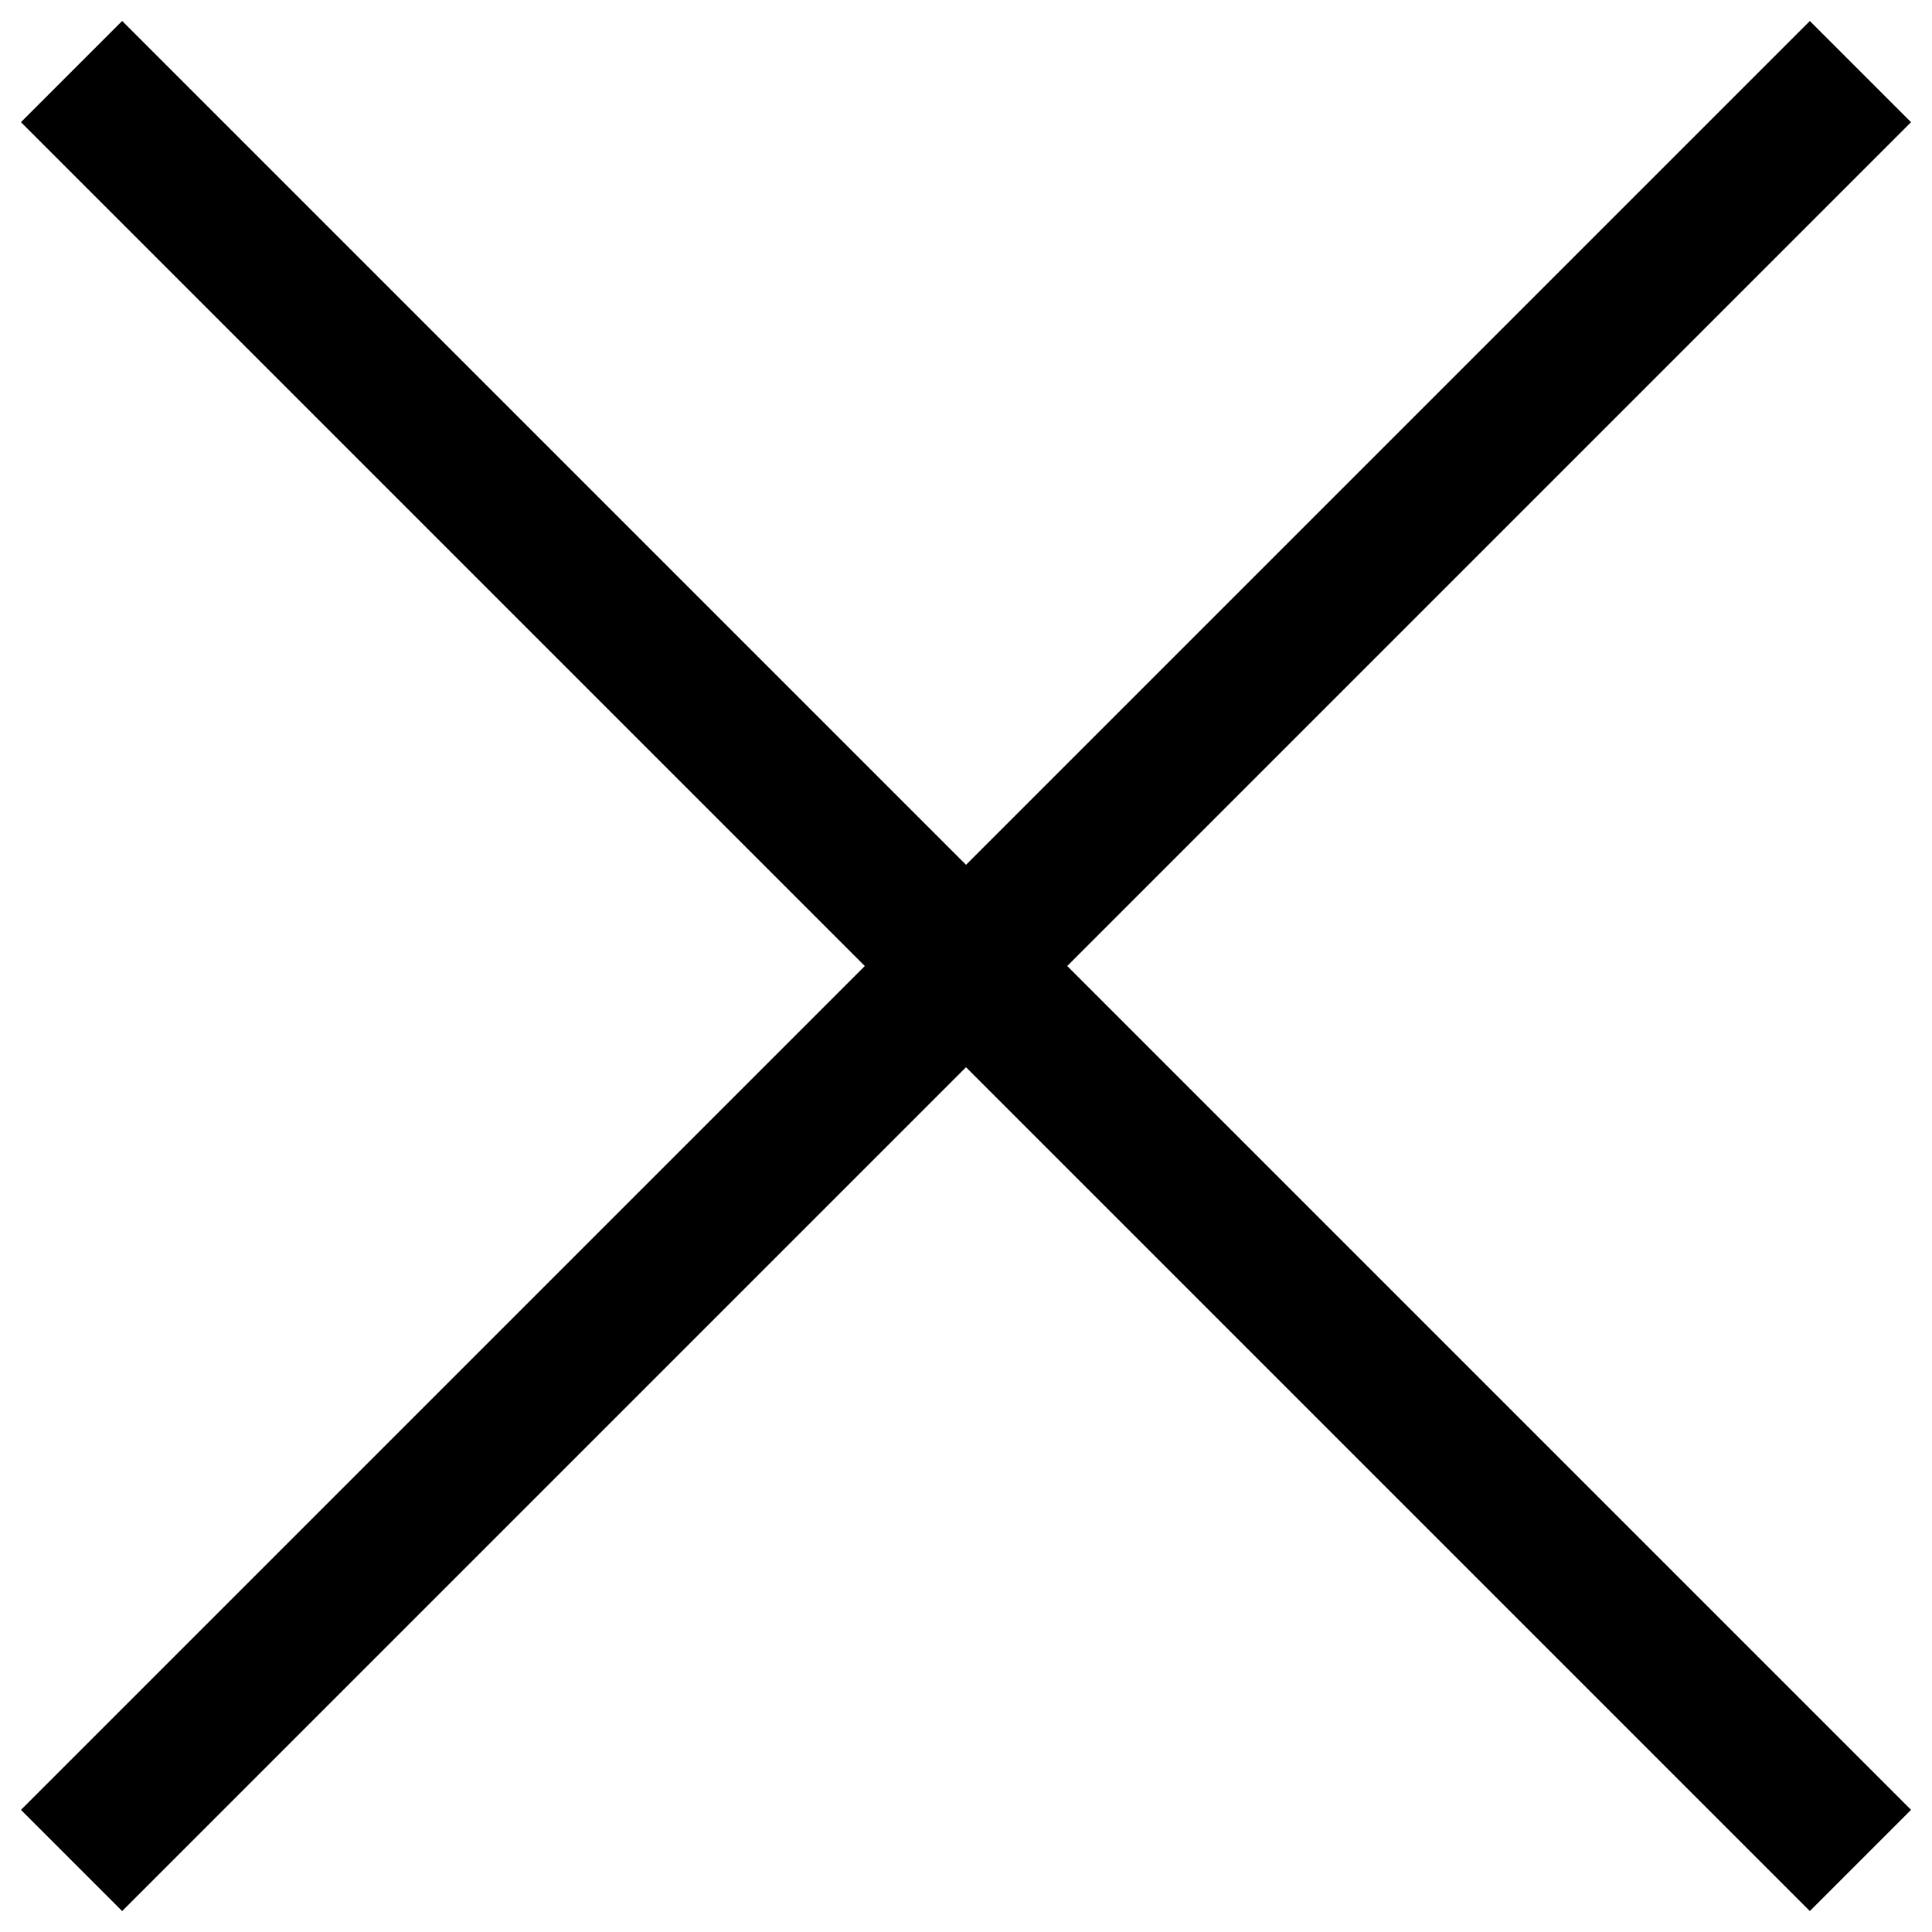 <?xml version="1.0"?>
<svg xmlns="http://www.w3.org/2000/svg" width="54" height="54" viewBox="0 0 54 54" fill="none">
<path d="M52 2.001L2 52.001" stroke="black" stroke-width="4"/>
<path d="M52 52L2 2" stroke="black" stroke-width="4"/>
</svg>
